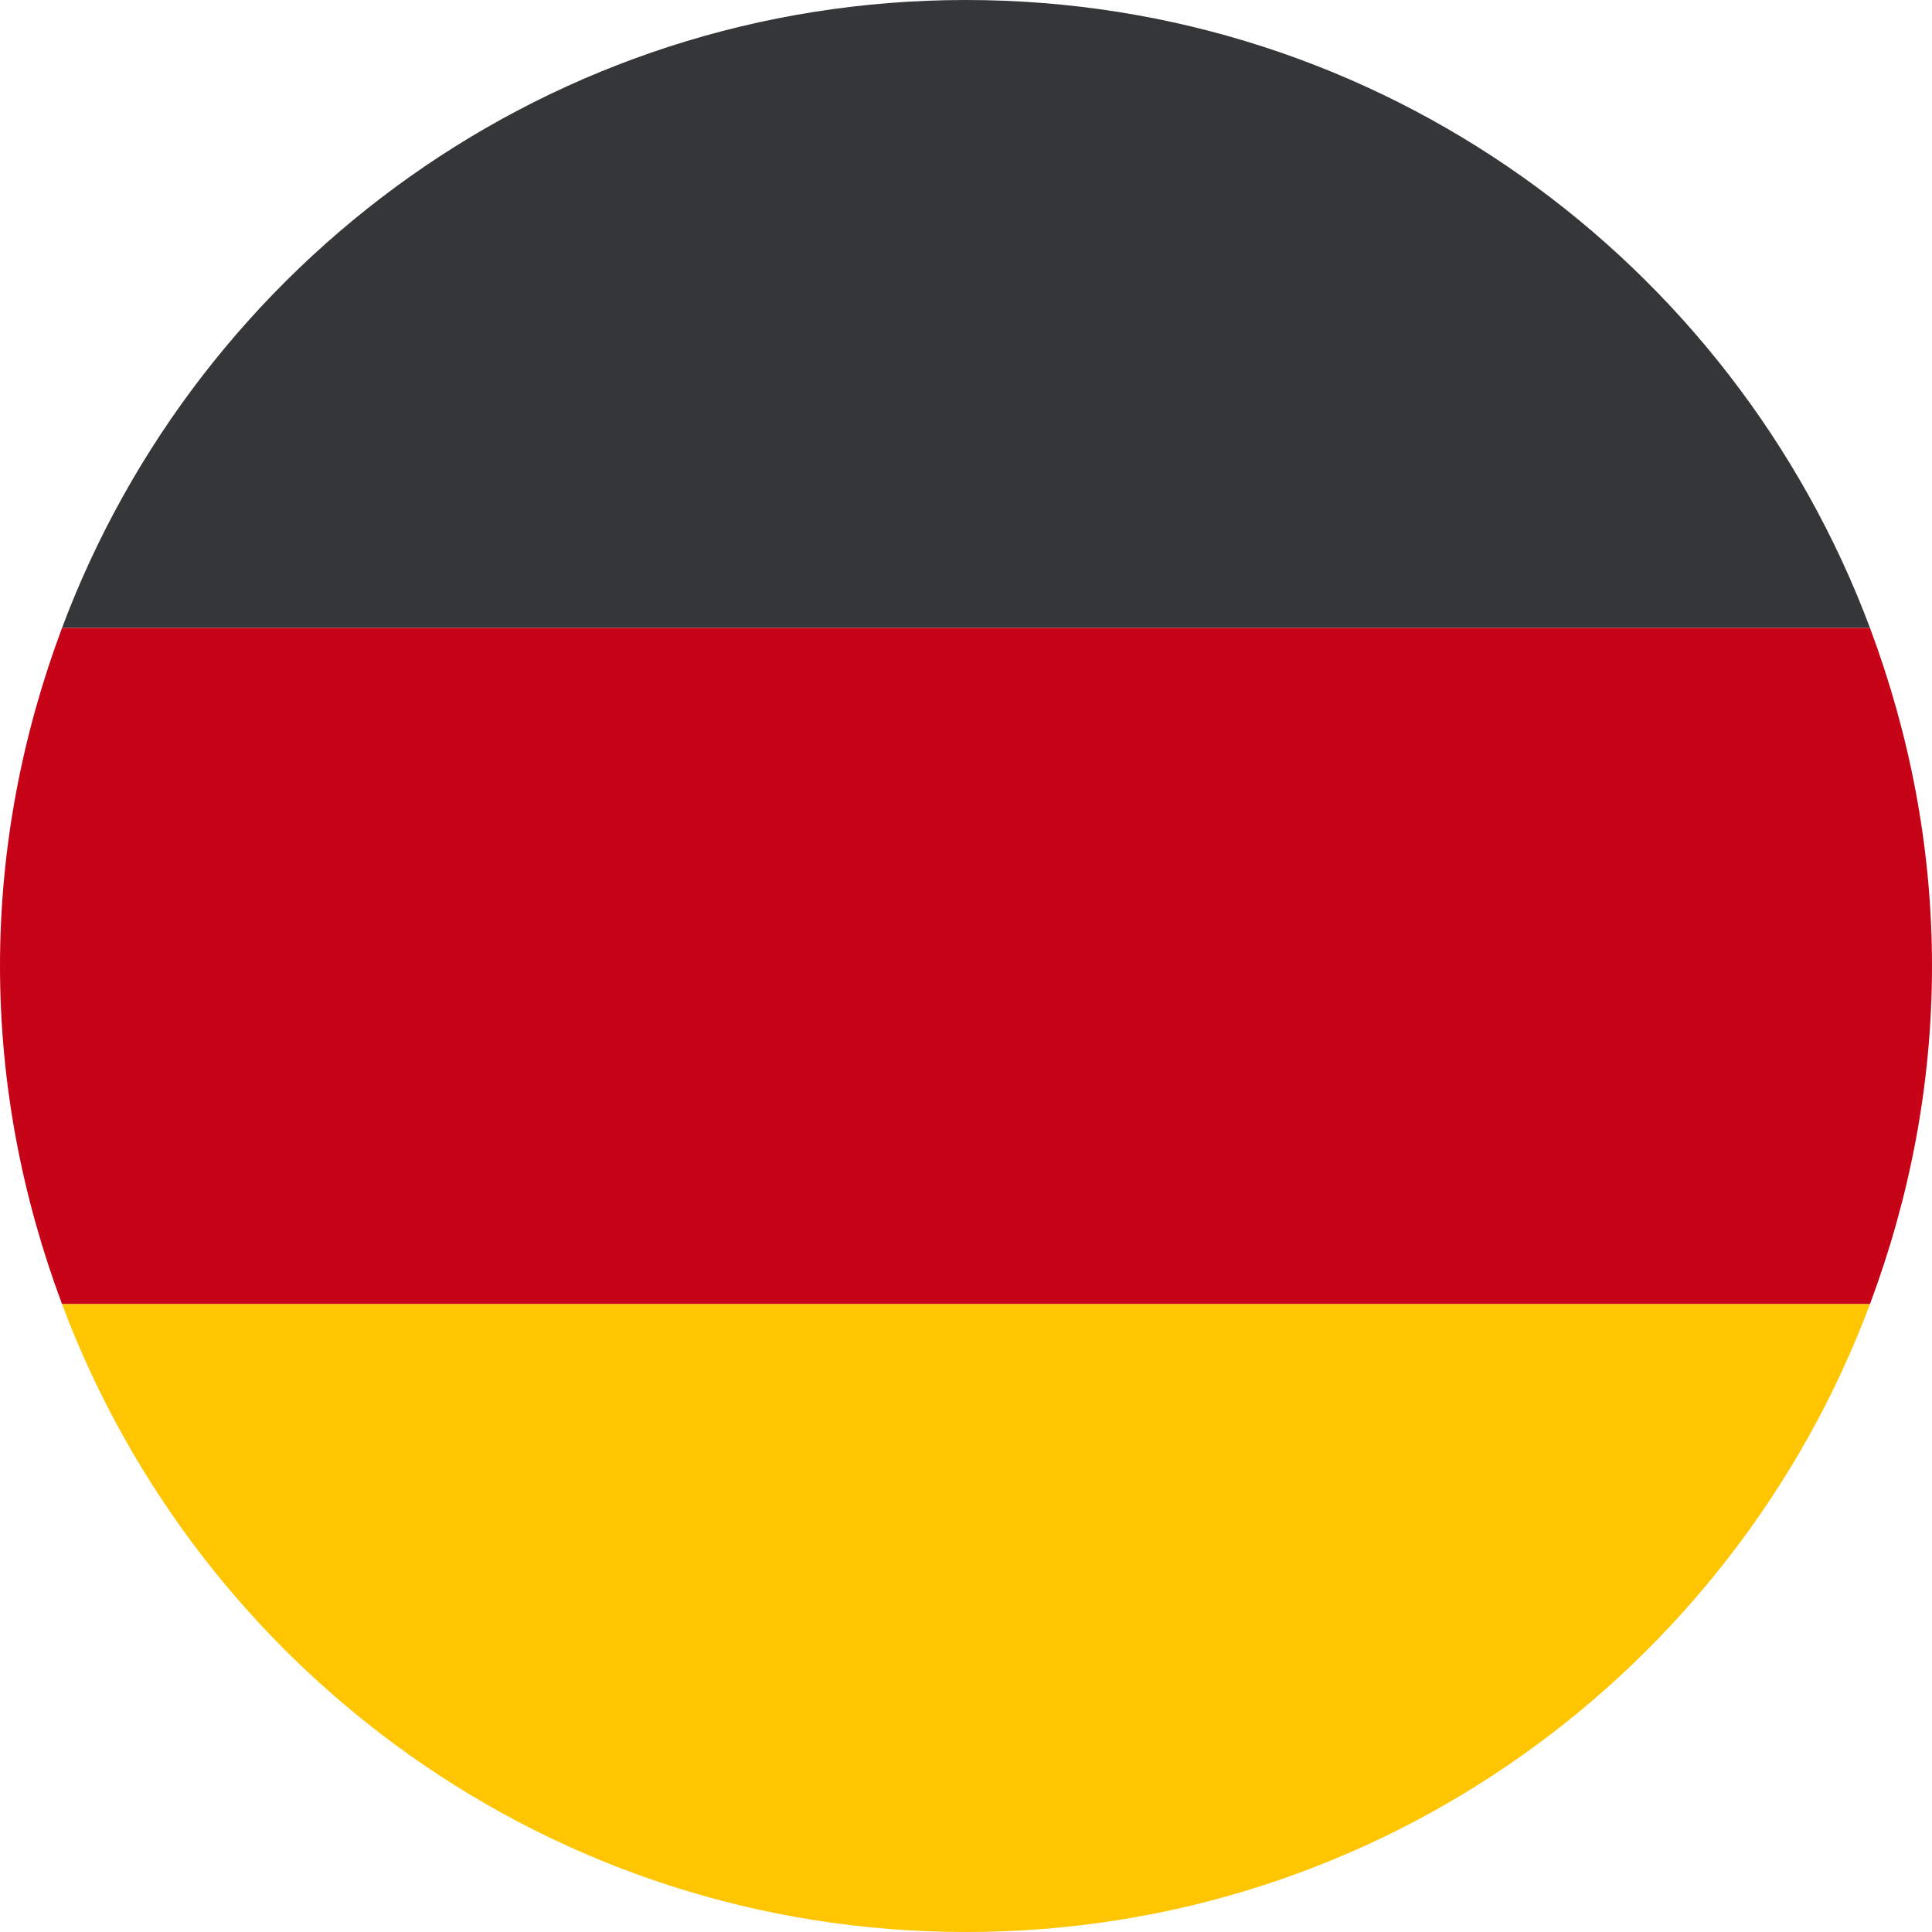 <svg width="18" height="18" viewBox="0 0 18 18" fill="none" xmlns="http://www.w3.org/2000/svg">
<path d="M9 0C5.14 0 1.857 2.435 0.578 5.85H17.422C16.144 2.435 12.861 0 9 0Z" fill="#343637"/>
<path d="M18 9C18 7.889 17.789 6.832 17.422 5.85H0.578C0.211 6.832 0 7.889 0 9C0 10.11 0.211 11.168 0.578 12.15H17.422C17.789 11.168 18 10.11 18 9Z" fill="#C70318"/>
<path d="M17.422 12.15H0.578C1.857 15.565 5.14 18 9 18C12.861 18 16.144 15.565 17.422 12.15Z" fill="#FFC500"/>
</svg>
